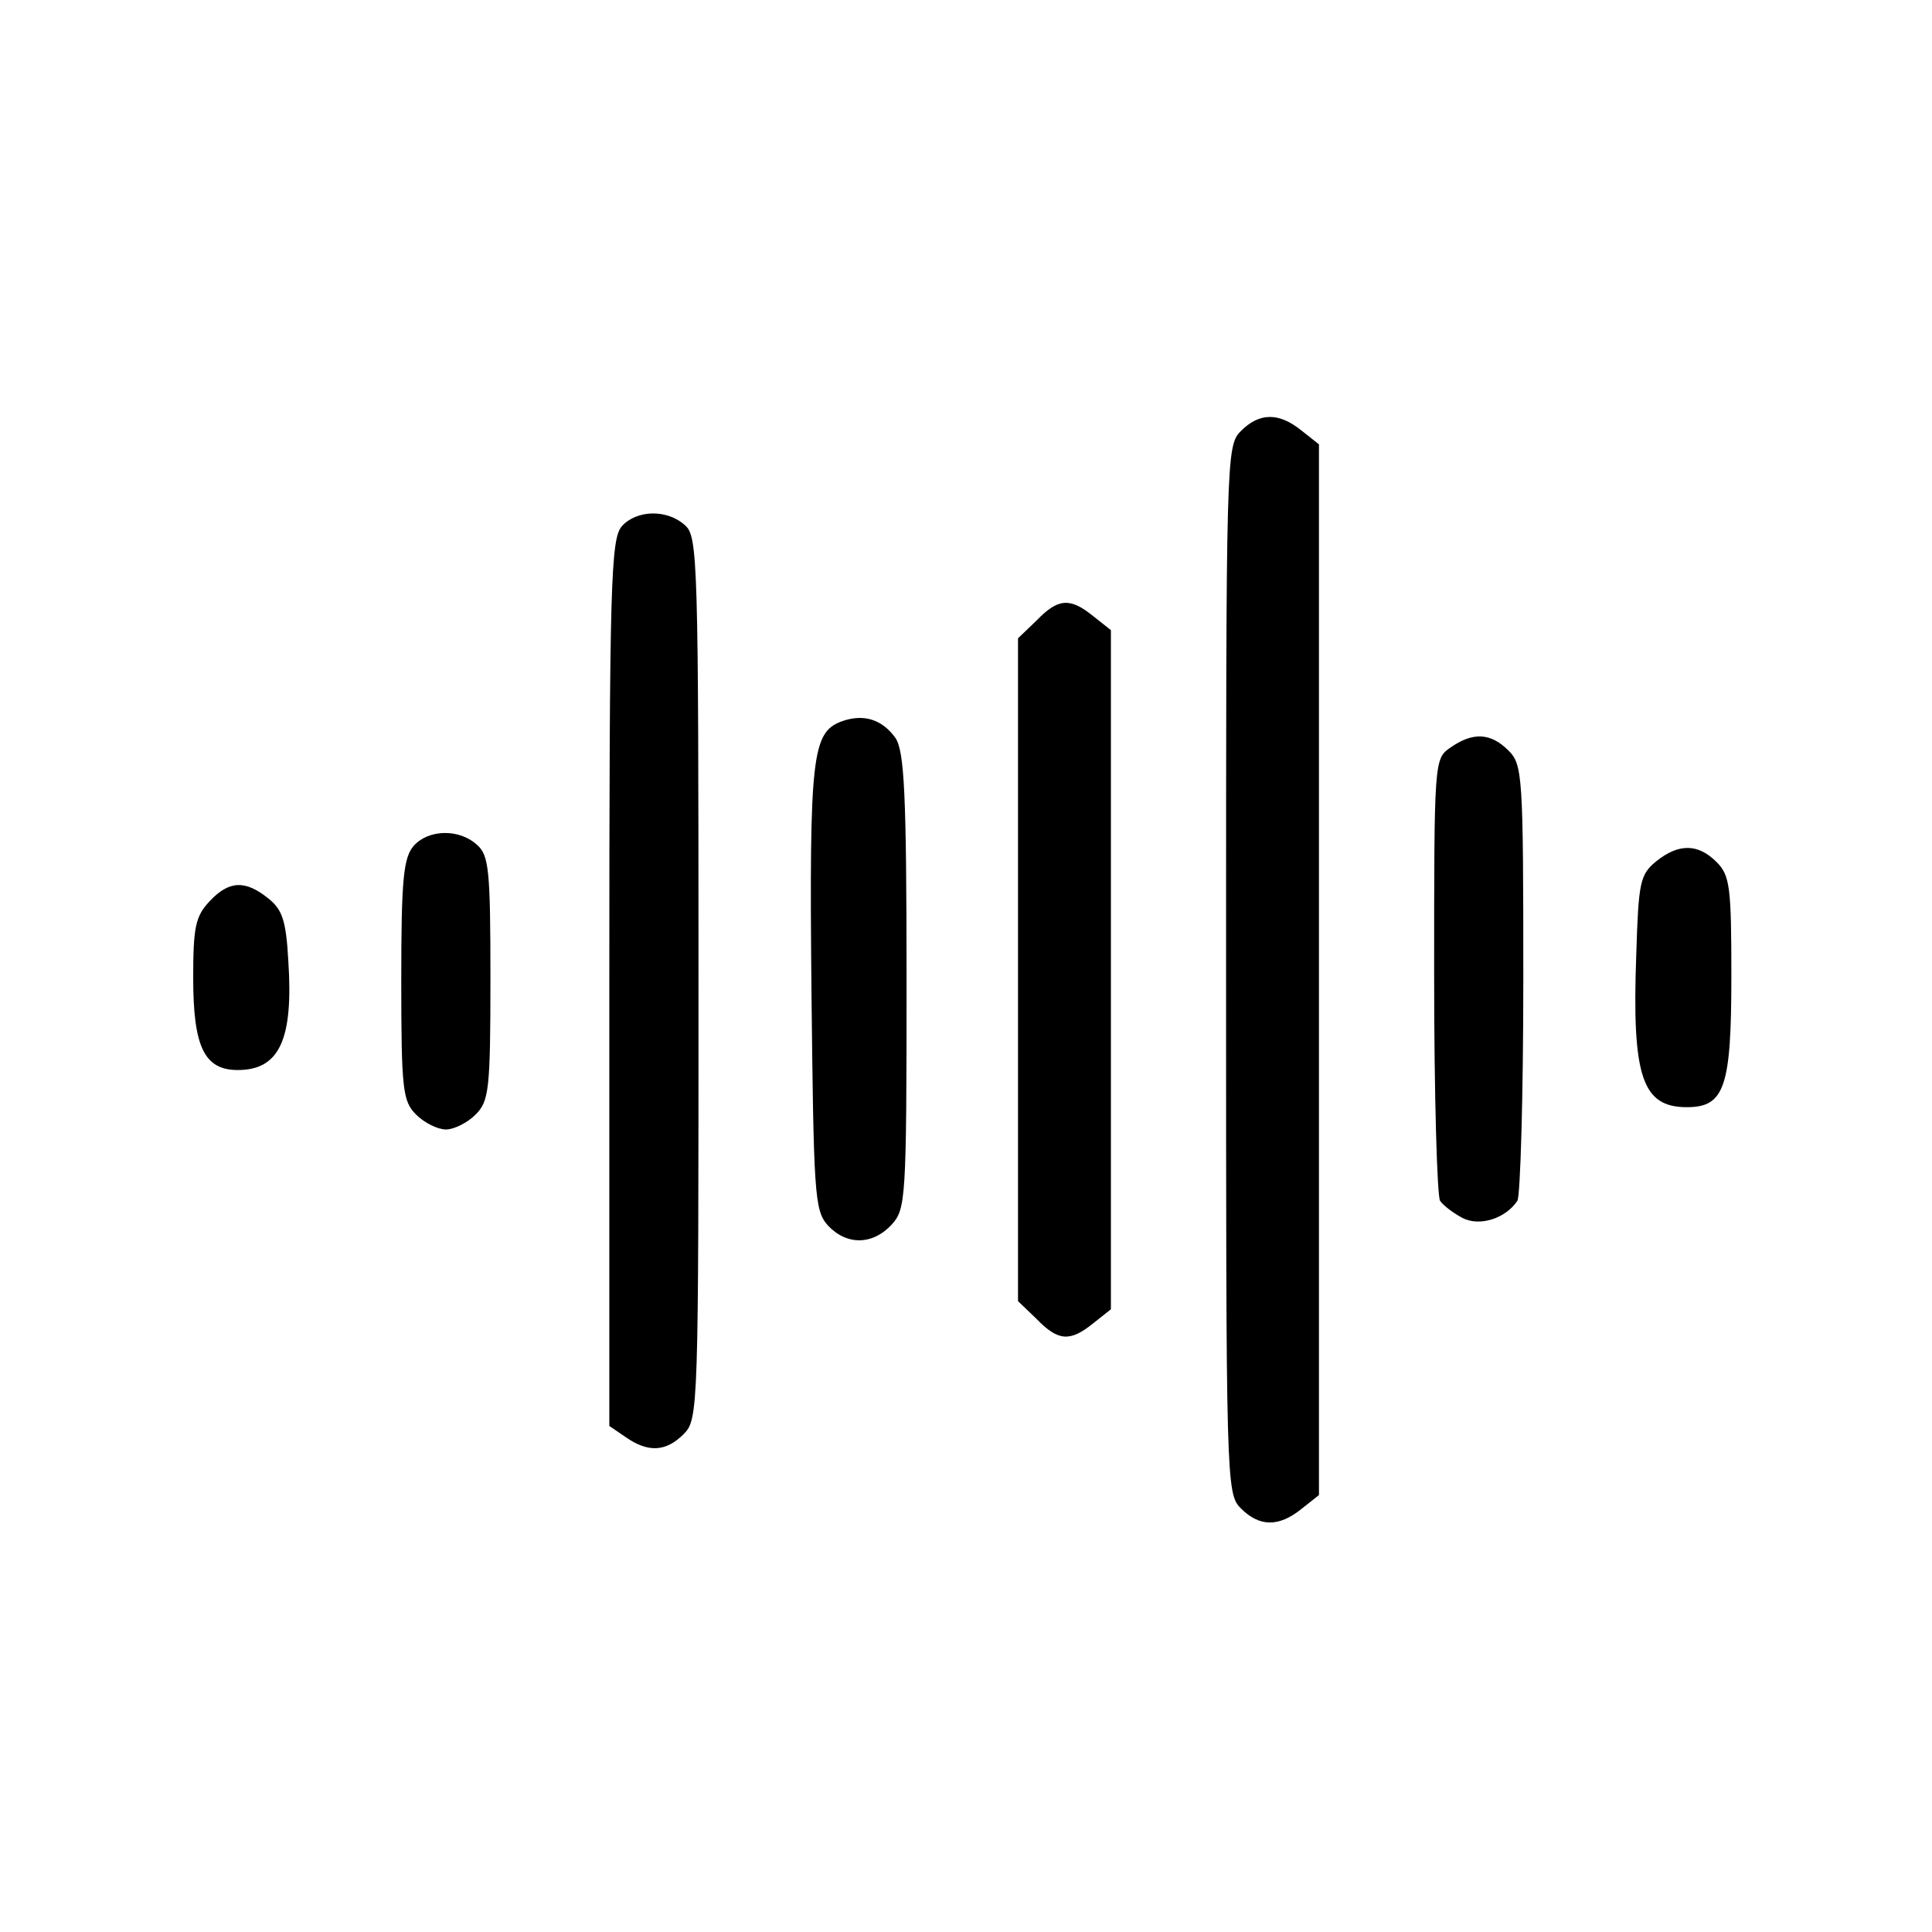 <svg version="1.0" xmlns="http://www.w3.org/2000/svg" width="346.667" height="346.667" viewBox="0 0 260 260"><path d="M167 58c-2 2-2 3.3-2 72.5s0 70.5 2 72.5c2.5 2.5 5.1 2.5 8.1.1l2.4-1.9V59.8l-2.4-1.9c-3-2.4-5.6-2.4-8.1.1zM83.7 70.8c-1.5 1.7-1.7 7.4-1.7 61.5v59.6l2.2 1.5c3 2.1 5.4 2 7.8-.4 2-2 2-3.3 2-61.3 0-56.3-.1-59.5-1.8-61-2.4-2.2-6.5-2.1-8.5.1zm55.8 12.7l-2.5 2.4v89.2l2.5 2.4c2.9 3 4.5 3.1 7.6.6l2.4-1.9V84.8l-2.4-1.9c-3.1-2.5-4.7-2.4-7.6.6zm-26.3 13.6c-3.9 1.5-4.3 4.7-4 36 .3 27.6.4 29.8 2.2 31.8 2.5 2.7 6 2.7 8.6-.1 1.9-2.1 2-3.4 2-32.8 0-25.3-.3-30.9-1.5-32.7-1.8-2.5-4.3-3.3-7.3-2.2zm82 3.5c-2.2 1.5-2.2 1.7-2.2 30.7 0 16.1.4 29.7.8 30.3.4.6 1.7 1.6 3 2.3 2.3 1.2 5.8.1 7.4-2.3.4-.6.8-14 .8-29.9 0-27.4-.1-28.8-2-30.7-2.4-2.4-4.8-2.5-7.8-.4zM55.7 113.8c-1.4 1.6-1.7 4.4-1.7 18 0 14.9.2 16.4 2 18.2 1.1 1.1 2.9 2 4 2s2.9-.9 4-2c1.8-1.8 2-3.3 2-18.3 0-14.6-.2-16.6-1.8-18-2.4-2.2-6.5-2.1-8.5.1zm167.2 2.1c-2.2 1.8-2.4 2.8-2.7 12.6-.6 16.4.8 20.5 6.8 20.5 5.1 0 6-2.7 6-17.7 0-12-.2-13.5-2-15.3-2.5-2.5-5.1-2.5-8.1-.1zm-194.7 5.4c-1.9 2-2.2 3.5-2.2 10.3 0 9.3 1.5 12.4 6 12.4 5.6 0 7.5-4.1 6.8-14.7-.3-5.4-.8-6.9-2.7-8.4-3.1-2.5-5.3-2.4-7.9.4z"/></svg>